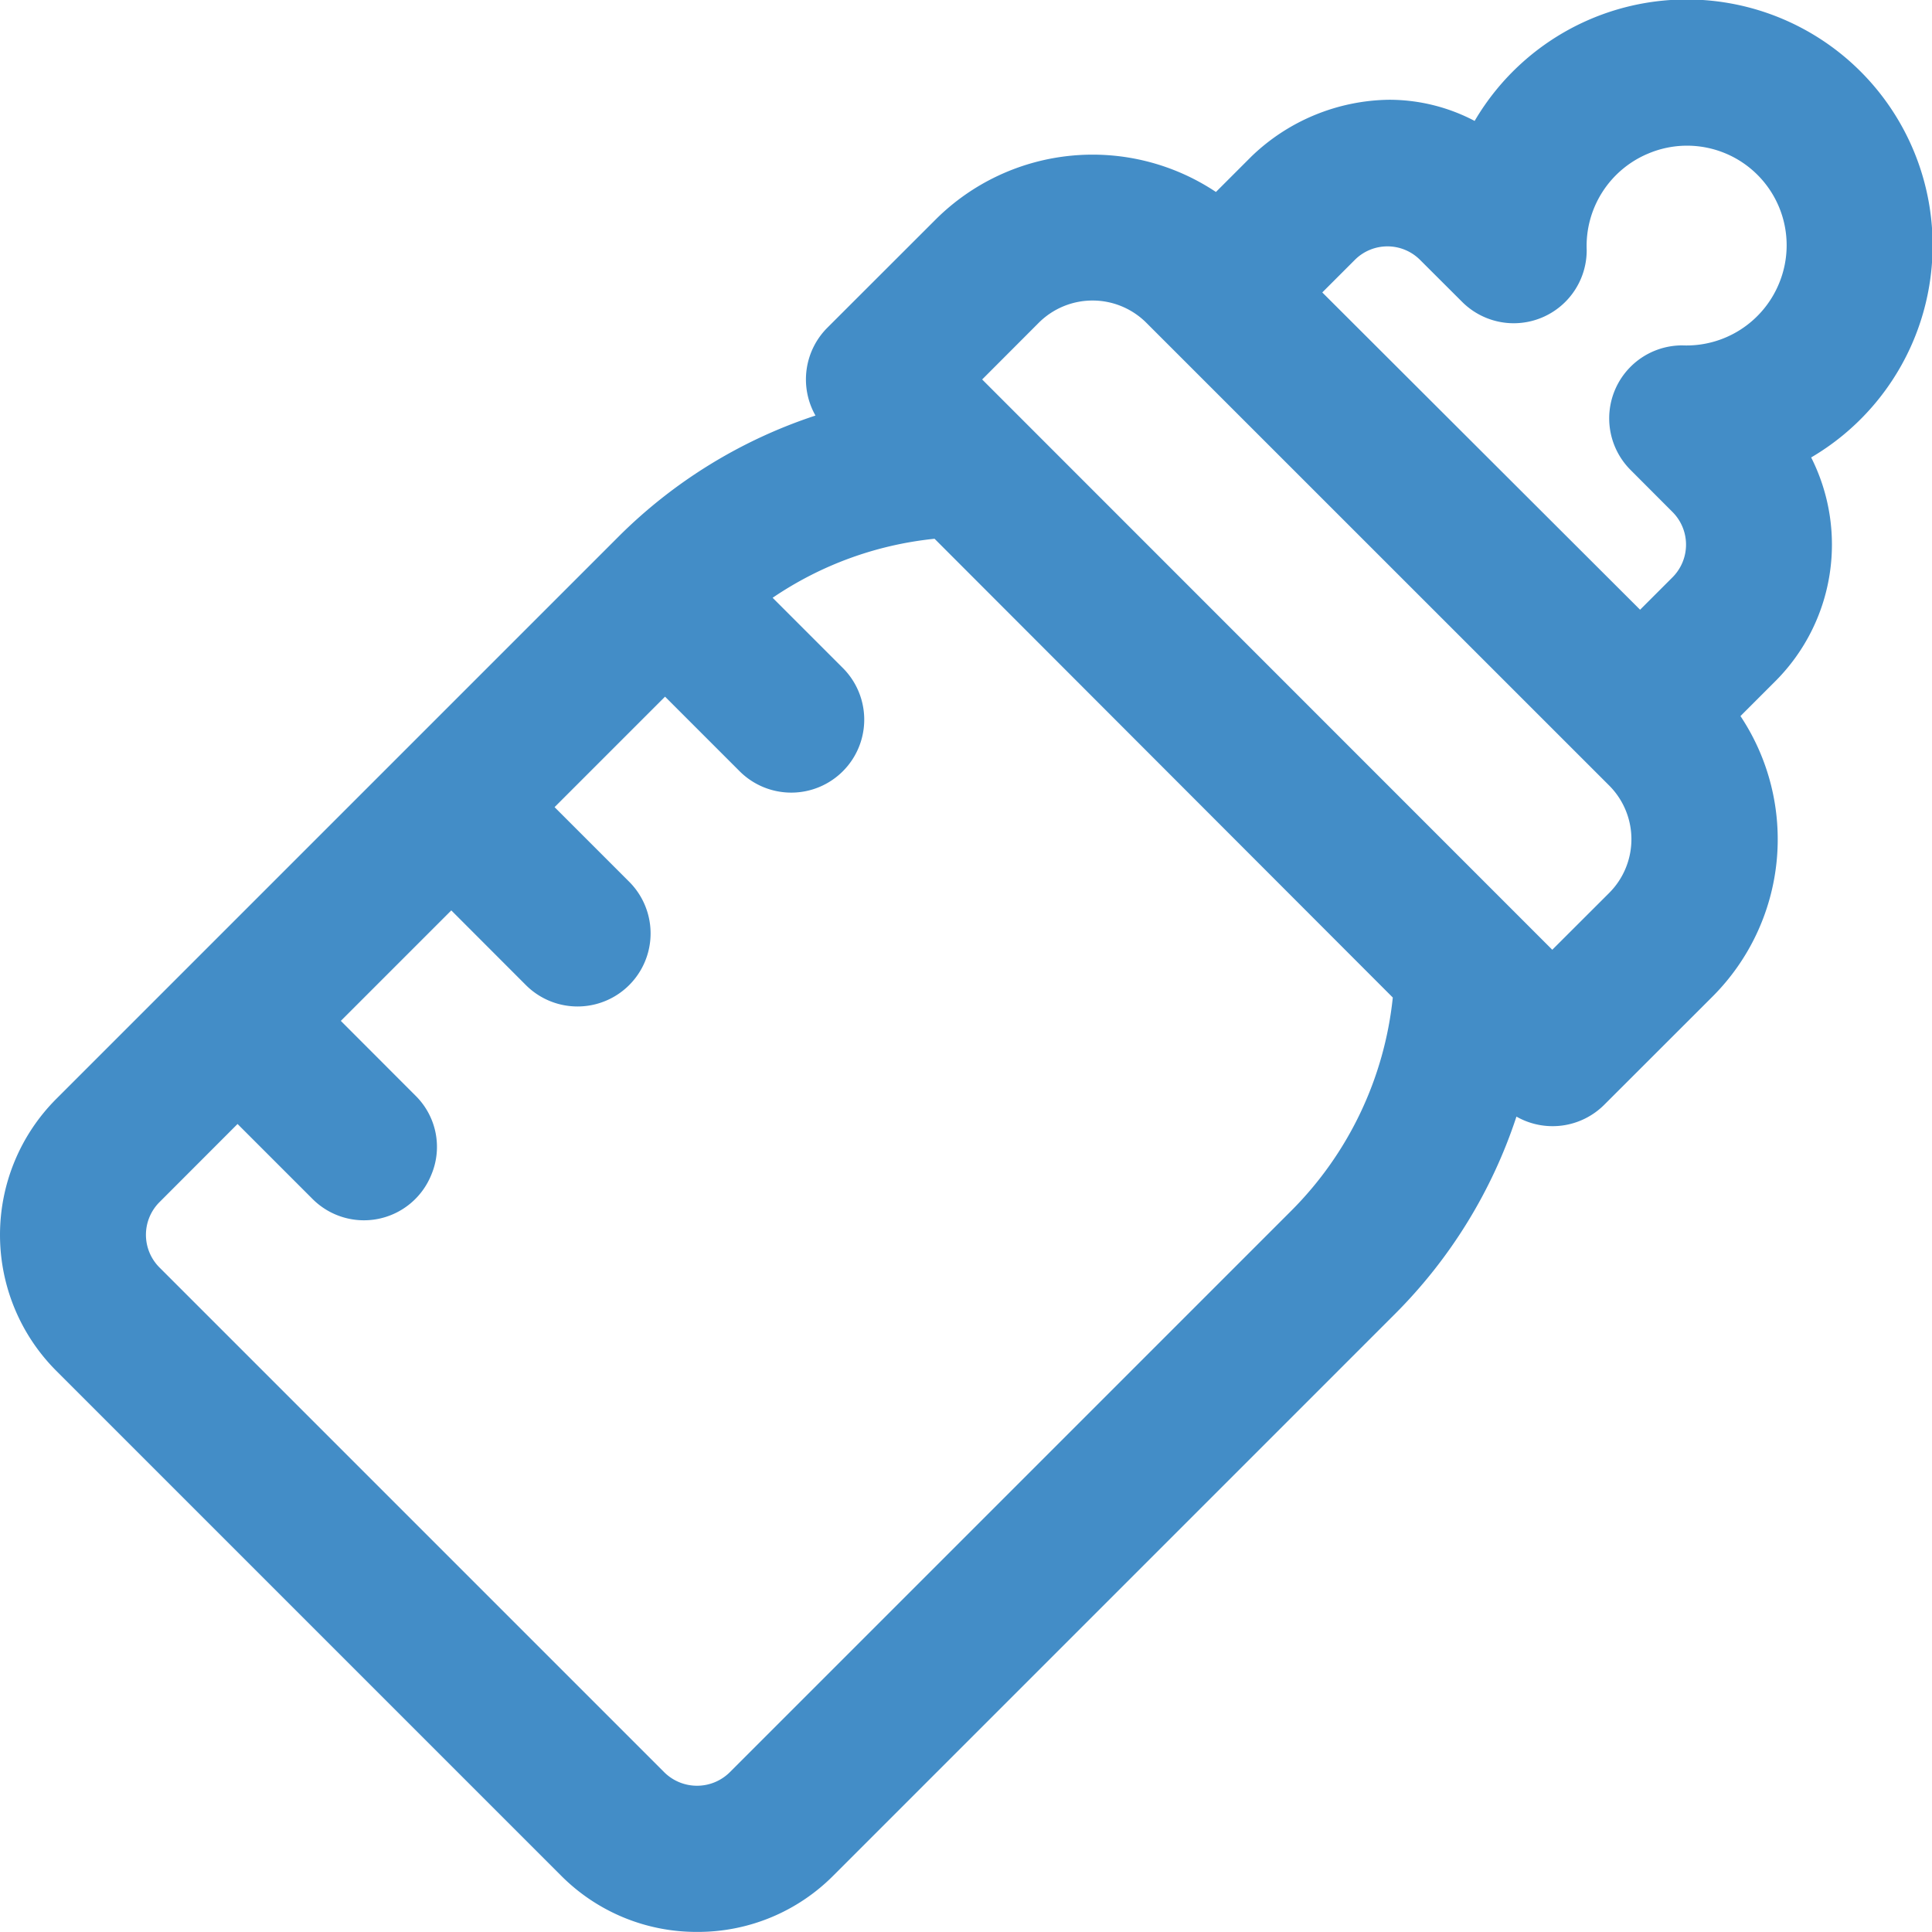 <svg xmlns="http://www.w3.org/2000/svg" xmlns:xlink="http://www.w3.org/1999/xlink" width="22" height="22" viewBox="0 0 22 22">
  <defs>
    <clipPath id="clip-path">
      <rect id="Rectangle_18249" data-name="Rectangle 18249" width="22" height="22" fill="#438dc7"/>
    </clipPath>
  </defs>
  <g id="Group_58266" data-name="Group 58266" clip-path="url(#clip-path)">
    <path id="Path_253678" data-name="Path 253678" d="M7.94,22a2.174,2.174,0,0,1-1.547-.639L.641,15.609a2.191,2.191,0,0,1,0-3.093l6.4-6.4A5.694,5.694,0,0,1,9.288,4.733a.833.833,0,0,1,.135-1L10.657,2.5a2.532,2.532,0,0,1,3.191-.313l.406-.406a2.3,2.3,0,0,1,1.569-.644,2.091,2.091,0,0,1,.971.241,2.8,2.8,0,1,1,3.832,3.832,2.2,2.2,0,0,1-.4,2.54l-.405.405a2.532,2.532,0,0,1-.313,3.189l-1.238,1.237a.832.832,0,0,1-1,.135,5.69,5.69,0,0,1-1.378,2.242l-6.4,6.4A2.173,2.173,0,0,1,7.94,22M1.817,13.691a.526.526,0,0,0,0,.742l5.752,5.752a.53.53,0,0,0,.74,0l6.4-6.4a4.024,4.024,0,0,0,1.153-2.425L10.644,6.136A4,4,0,0,0,8.8,6.808l.8.8A.831.831,0,1,1,8.424,8.783l-.849-.849L6.317,9.192l.85.85A.831.831,0,1,1,5.99,11.218l-.849-.85L3.883,11.626l.855.856a.818.818,0,0,1,.174.9.827.827,0,0,1-1.35.273L2.707,12.8Zm15.861-2.875.649-.648a.865.865,0,0,0,0-1.221L13.053,3.674a.867.867,0,0,0-1.22,0l-.647.648Zm1-3.872.37-.37a.526.526,0,0,0,0-.742l-.48-.481a.831.831,0,0,1,.59-1.417,1.14,1.14,0,0,0,1.1-.7A1.134,1.134,0,0,0,18.77,1.75a1.14,1.14,0,0,0-.7,1.1.831.831,0,0,1-1.417.59l-.481-.48a.525.525,0,0,0-.742,0l-.371.371Z" transform="translate(-0.002 -0.001)" fill="#438dc7"/>
  </g>
</svg>
